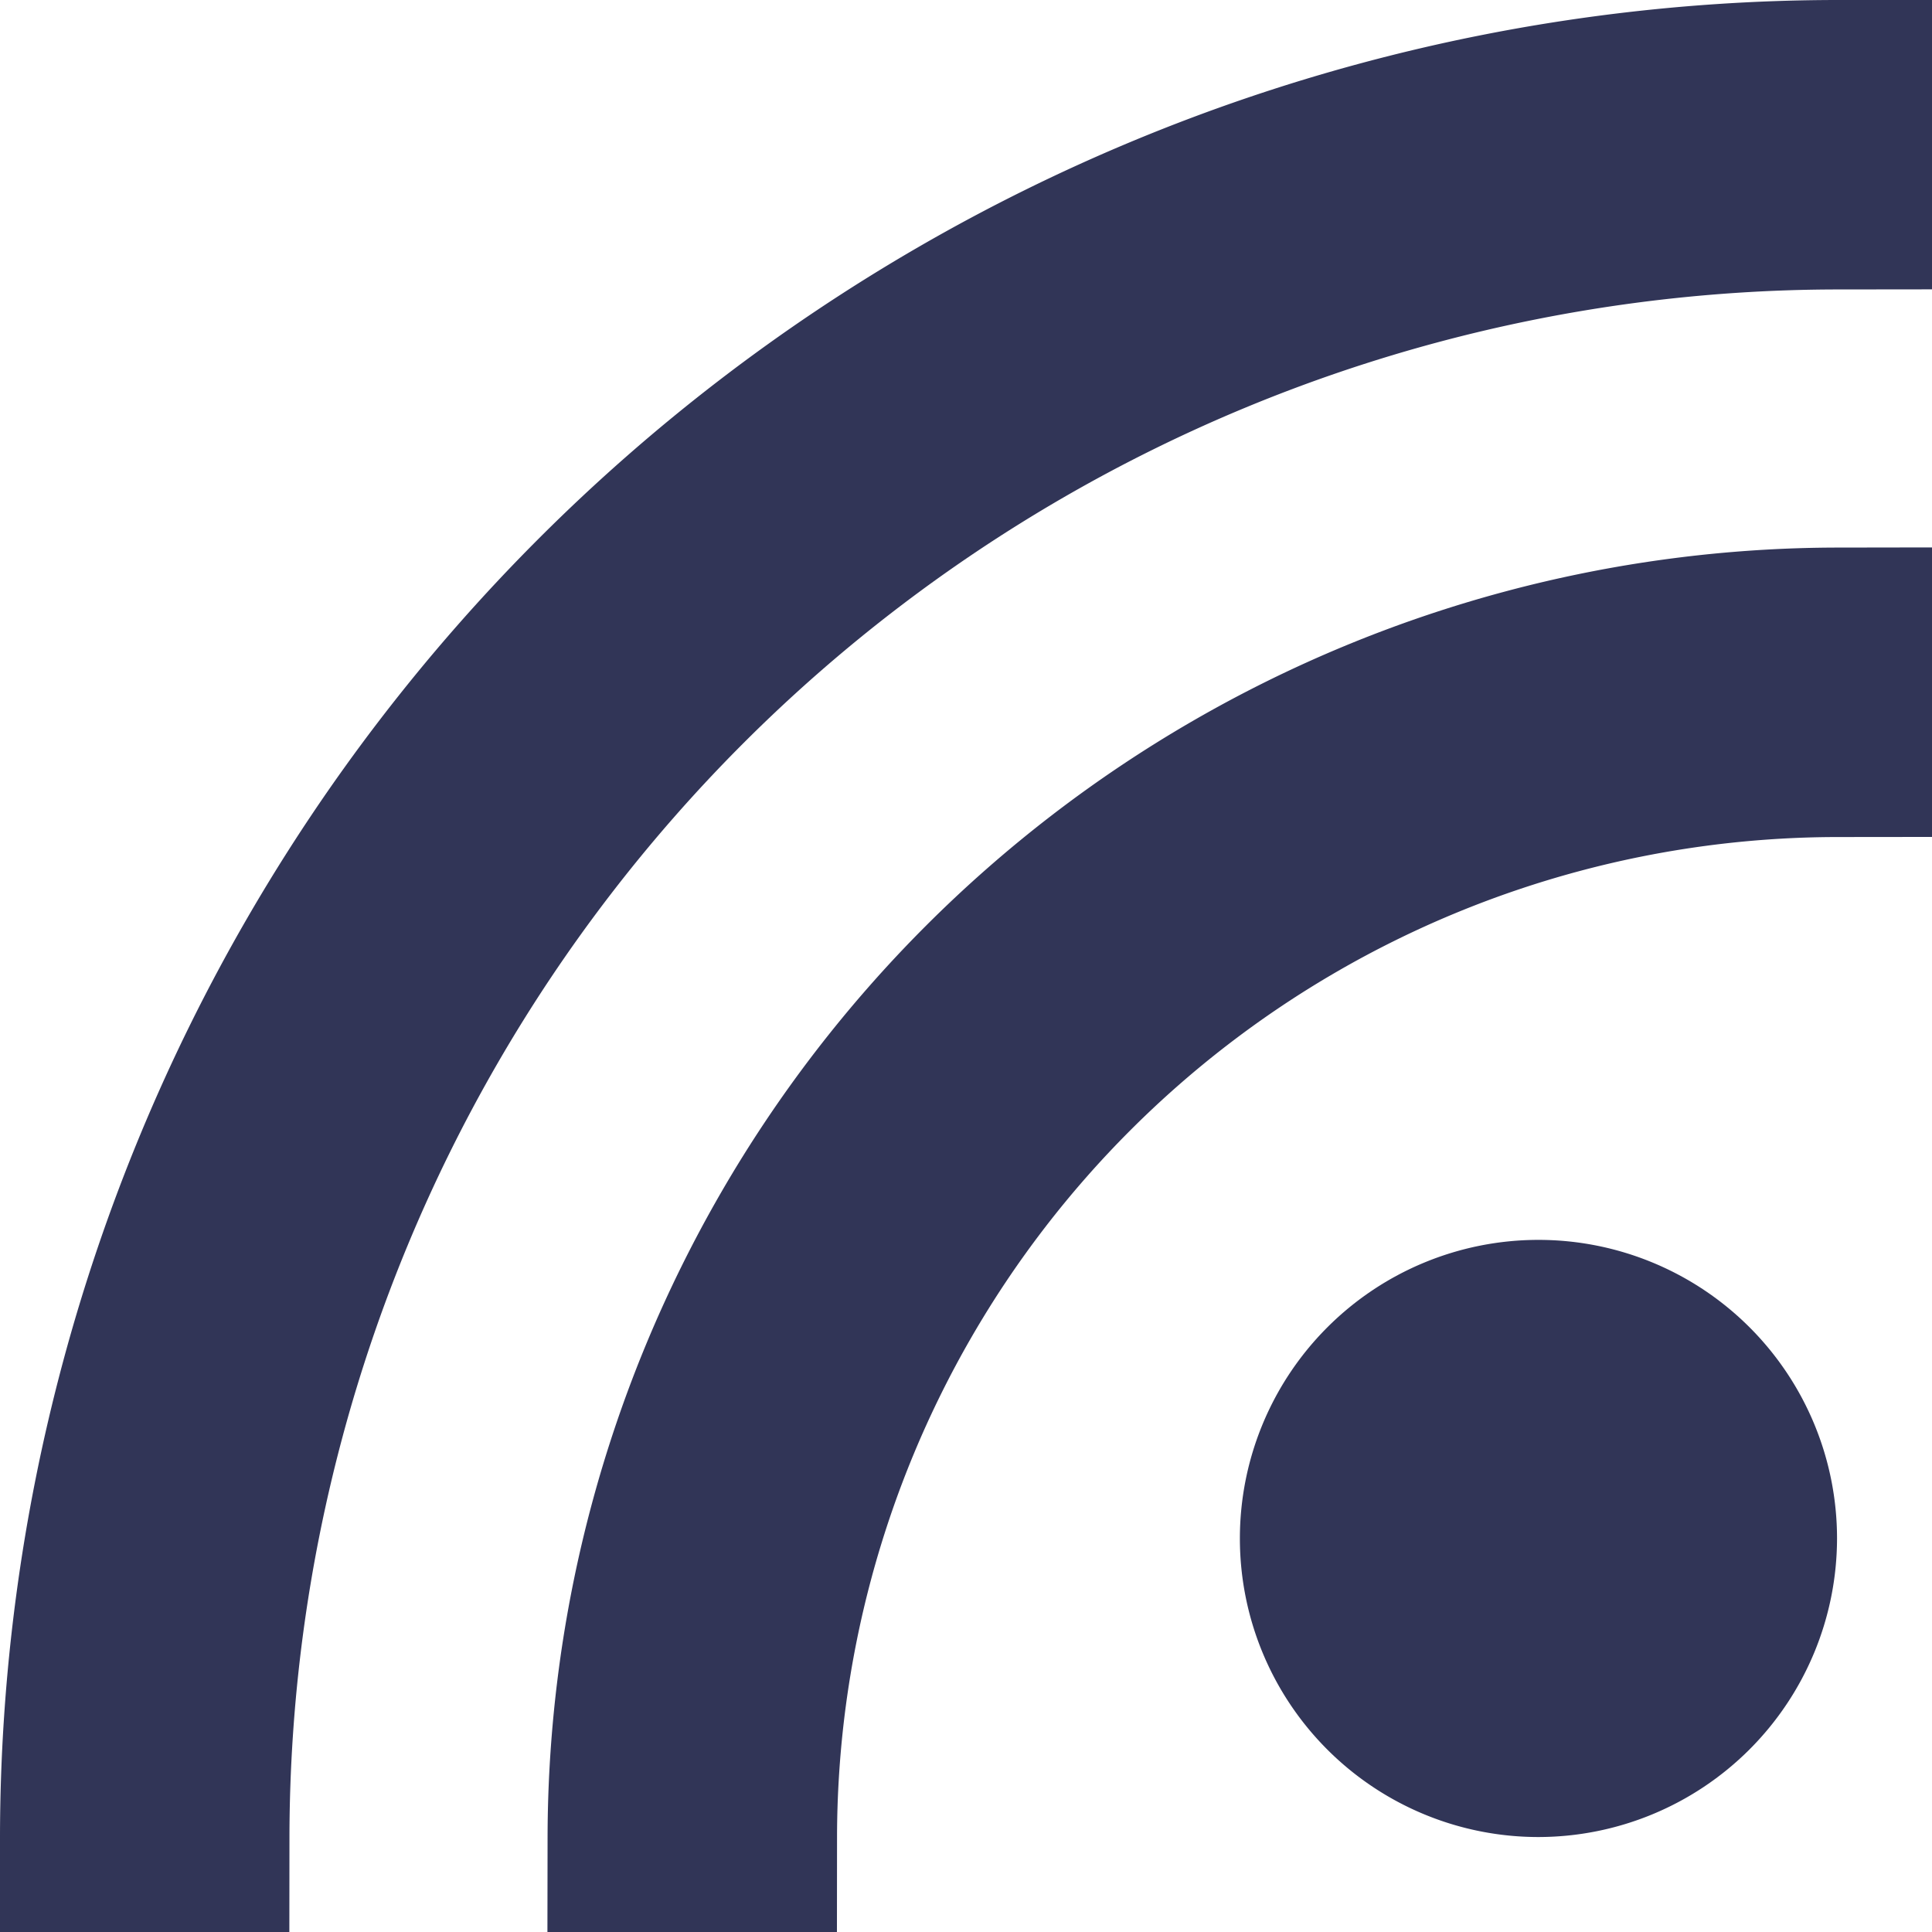 <svg xmlns="http://www.w3.org/2000/svg" width="10.172" height="10.172" viewBox="0 0 10.172 10.172">
    <defs>
        <style>
            .cls-1,.cls-2{fill:#313557}.cls-2{stroke:#313557}
        </style>
    </defs>
    <g id="icon_network" transform="translate(-1264.941 -28.942)">
        <path id="패스_796" d="M8.572 34.145a1.572 1.572 0 1 1 1.572-1.572 1.574 1.574 0 0 1-1.572 1.572z" class="cls-1" data-name="패스 796" transform="translate(1264.469 4.469)"/>
        <path id="패스_798" d="M7.524 17.172H7A9.183 9.183 0 0 1 16.172 8v.524a8.658 8.658 0 0 0-8.648 8.648z" class="cls-2" data-name="패스 798" transform="translate(1258.441 21.442)"/>
        <path id="패스_2076" d="M7.524 25.29H7A6.3 6.3 0 0 1 13.29 19v.524a5.772 5.772 0 0 0-5.766 5.766z" class="cls-2" data-name="패스 2076" transform="translate(1261.324 13.325)"/>
    </g>
</svg>
